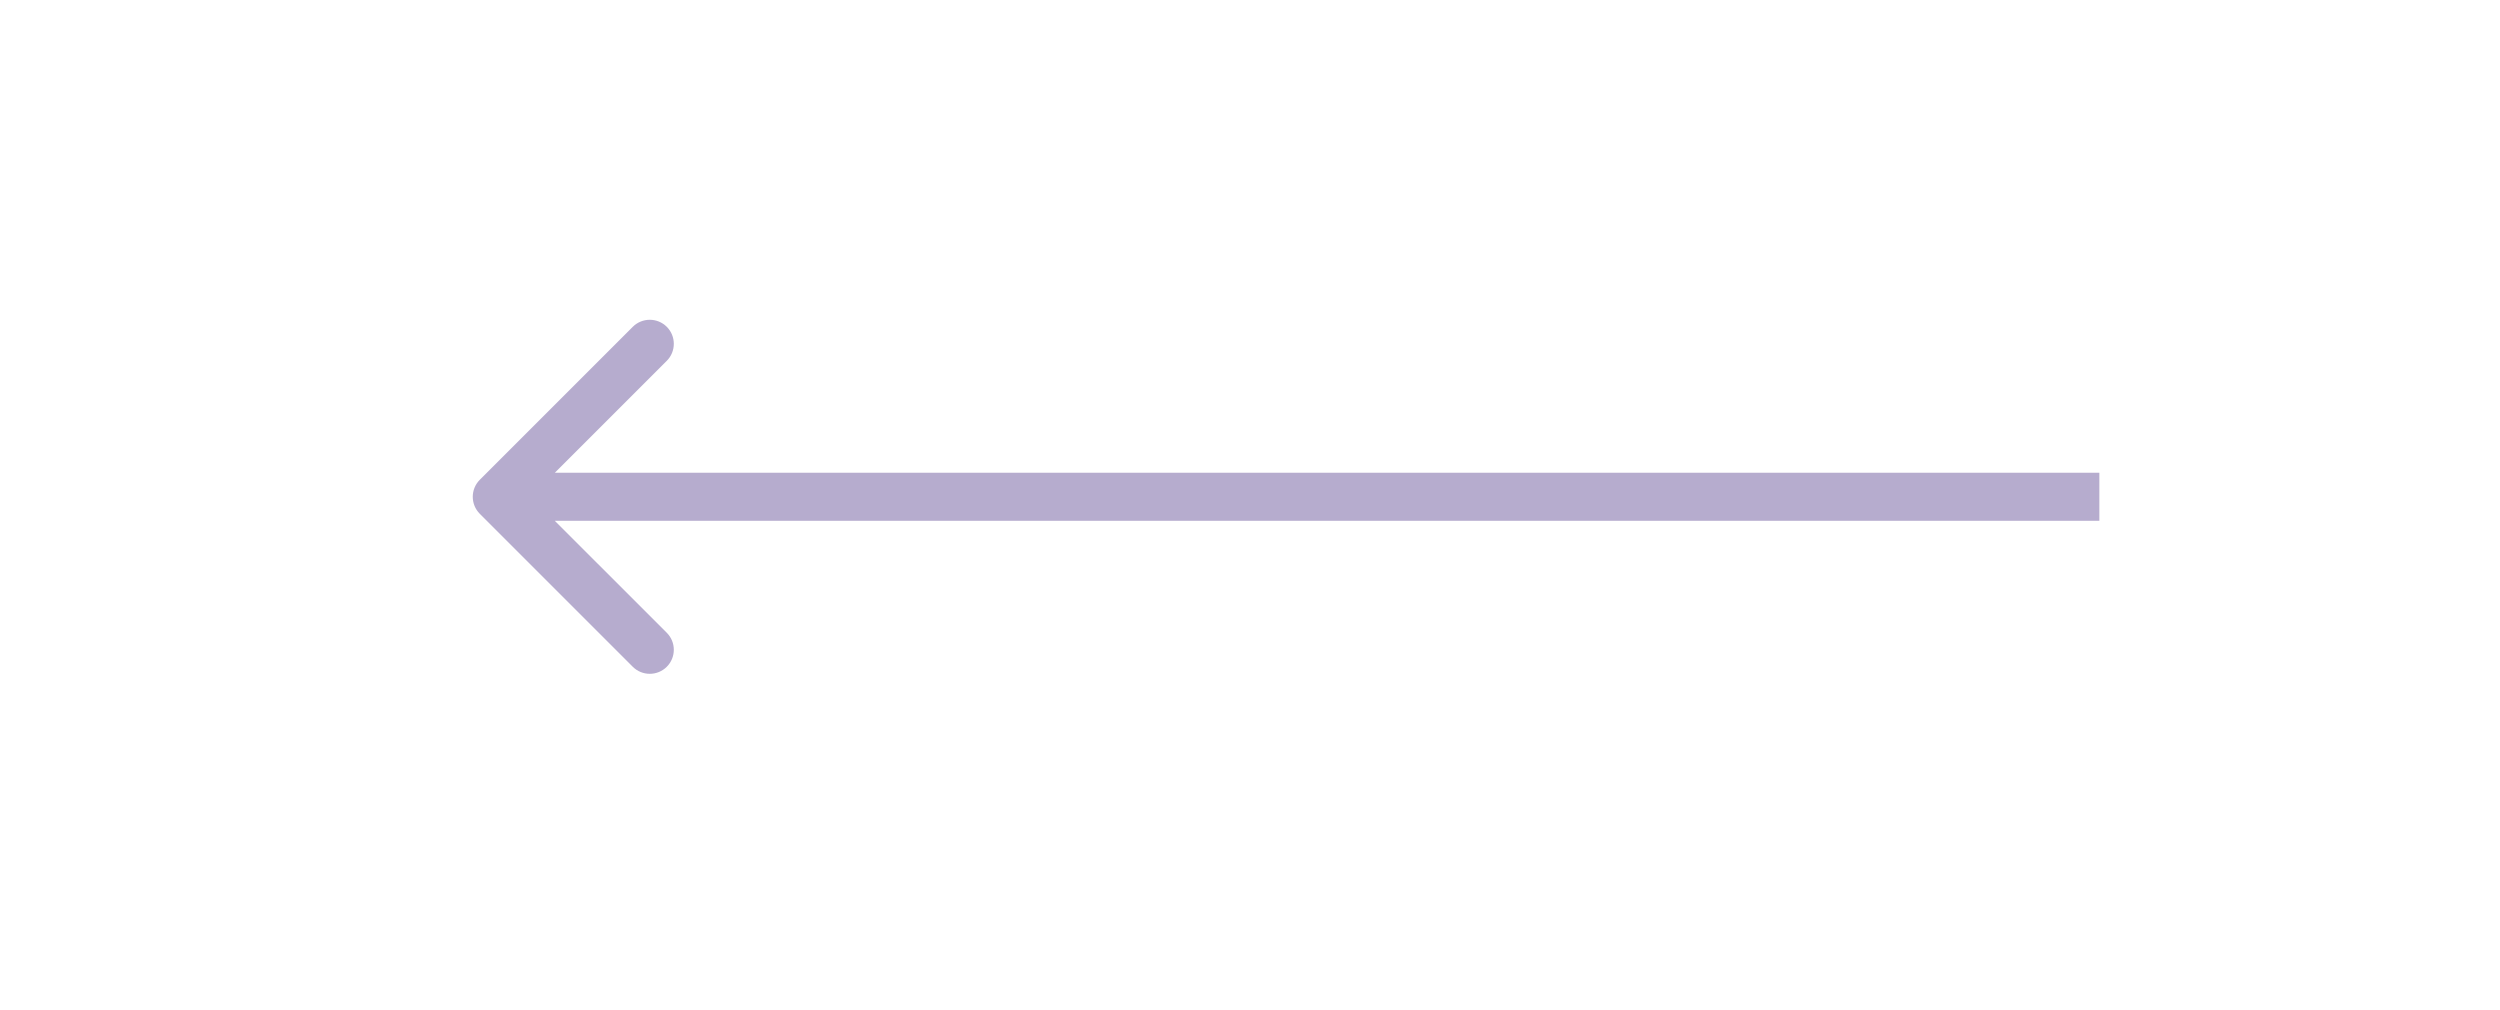 <?xml version="1.0" encoding="UTF-8"?> <svg xmlns="http://www.w3.org/2000/svg" width="156" height="63" viewBox="0 0 156 63" fill="none"> <rect width="156" height="63" fill="white"></rect> <path d="M29.939 32.061C29.354 31.475 29.354 30.525 29.939 29.939L39.485 20.393C40.071 19.808 41.021 19.808 41.607 20.393C42.192 20.979 42.192 21.929 41.607 22.515L33.121 31L41.607 39.485C42.192 40.071 42.192 41.021 41.607 41.607C41.021 42.192 40.071 42.192 39.485 41.607L29.939 32.061ZM131 32.5H31V29.5H131V32.5Z" fill="#B6ACCE"></path> </svg> 